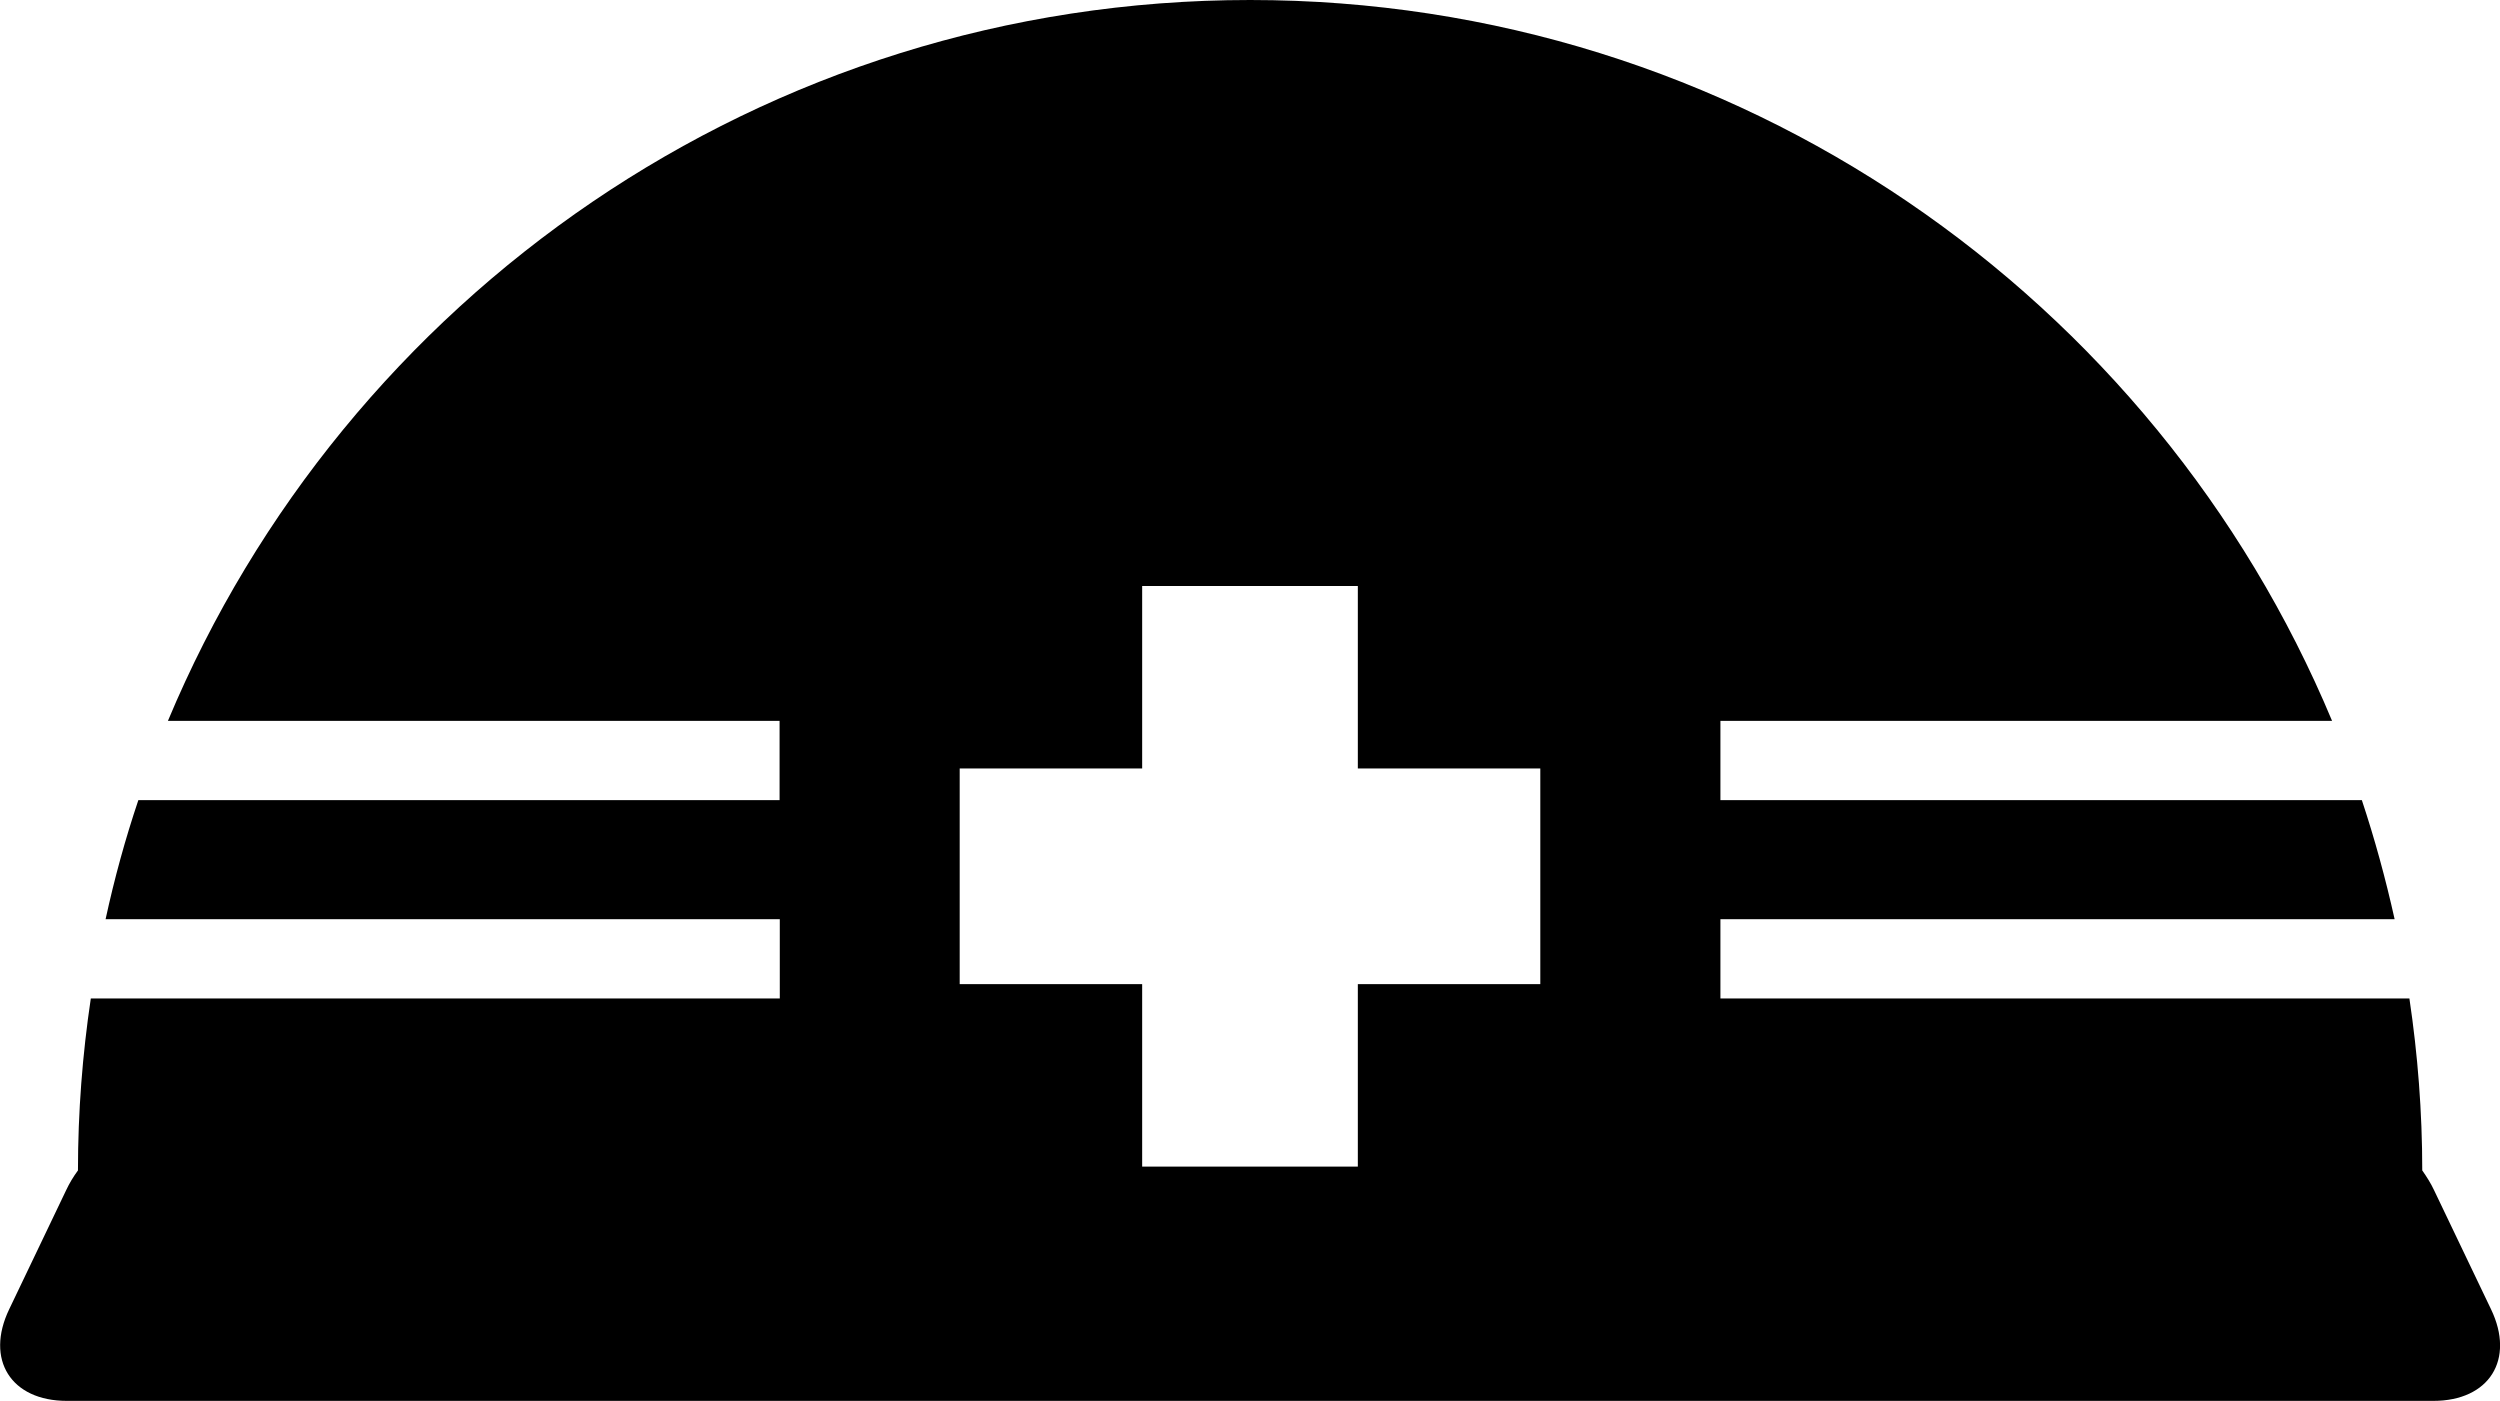<?xml version="1.0" encoding="UTF-8"?>
<svg id="Layer_2" data-name="Layer 2" xmlns="http://www.w3.org/2000/svg" viewBox="0 0 116.73 65.41">
  <defs>
    <style>
      .cls-1 {
        stroke-width: 0px;
      }
    </style>
  </defs>
  <g id="_レイヤー_1" data-name="レイヤー 1">
    <path class="cls-1" d="m116.31,61.13l-2.66-5.56c-.15-.32-.34-.62-.55-.92,0-2.73-.21-5.41-.6-8.03h-32.17v-3.7h31.48c-.42-1.89-.93-3.75-1.53-5.56h-29.95v-3.7h28.56C100.64,13.9,81.13,0,58.37,0S16.1,13.9,7.84,33.66h28.56v3.7H6.46c-.61,1.81-1.12,3.67-1.53,5.56h31.48v3.7H4.24c-.39,2.62-.6,5.3-.6,8.03-.22.3-.4.6-.55.92l-2.66,5.56c-1.13,2.35.08,4.28,2.69,4.28h110.5c2.61,0,3.82-1.93,2.69-4.28Zm-44.39-15.18h-8.52v8.52h-10.07v-8.52h-8.52v-10.07h8.52v-8.52h10.07v8.52h8.52v10.07Z"/>
  </g>
</svg>